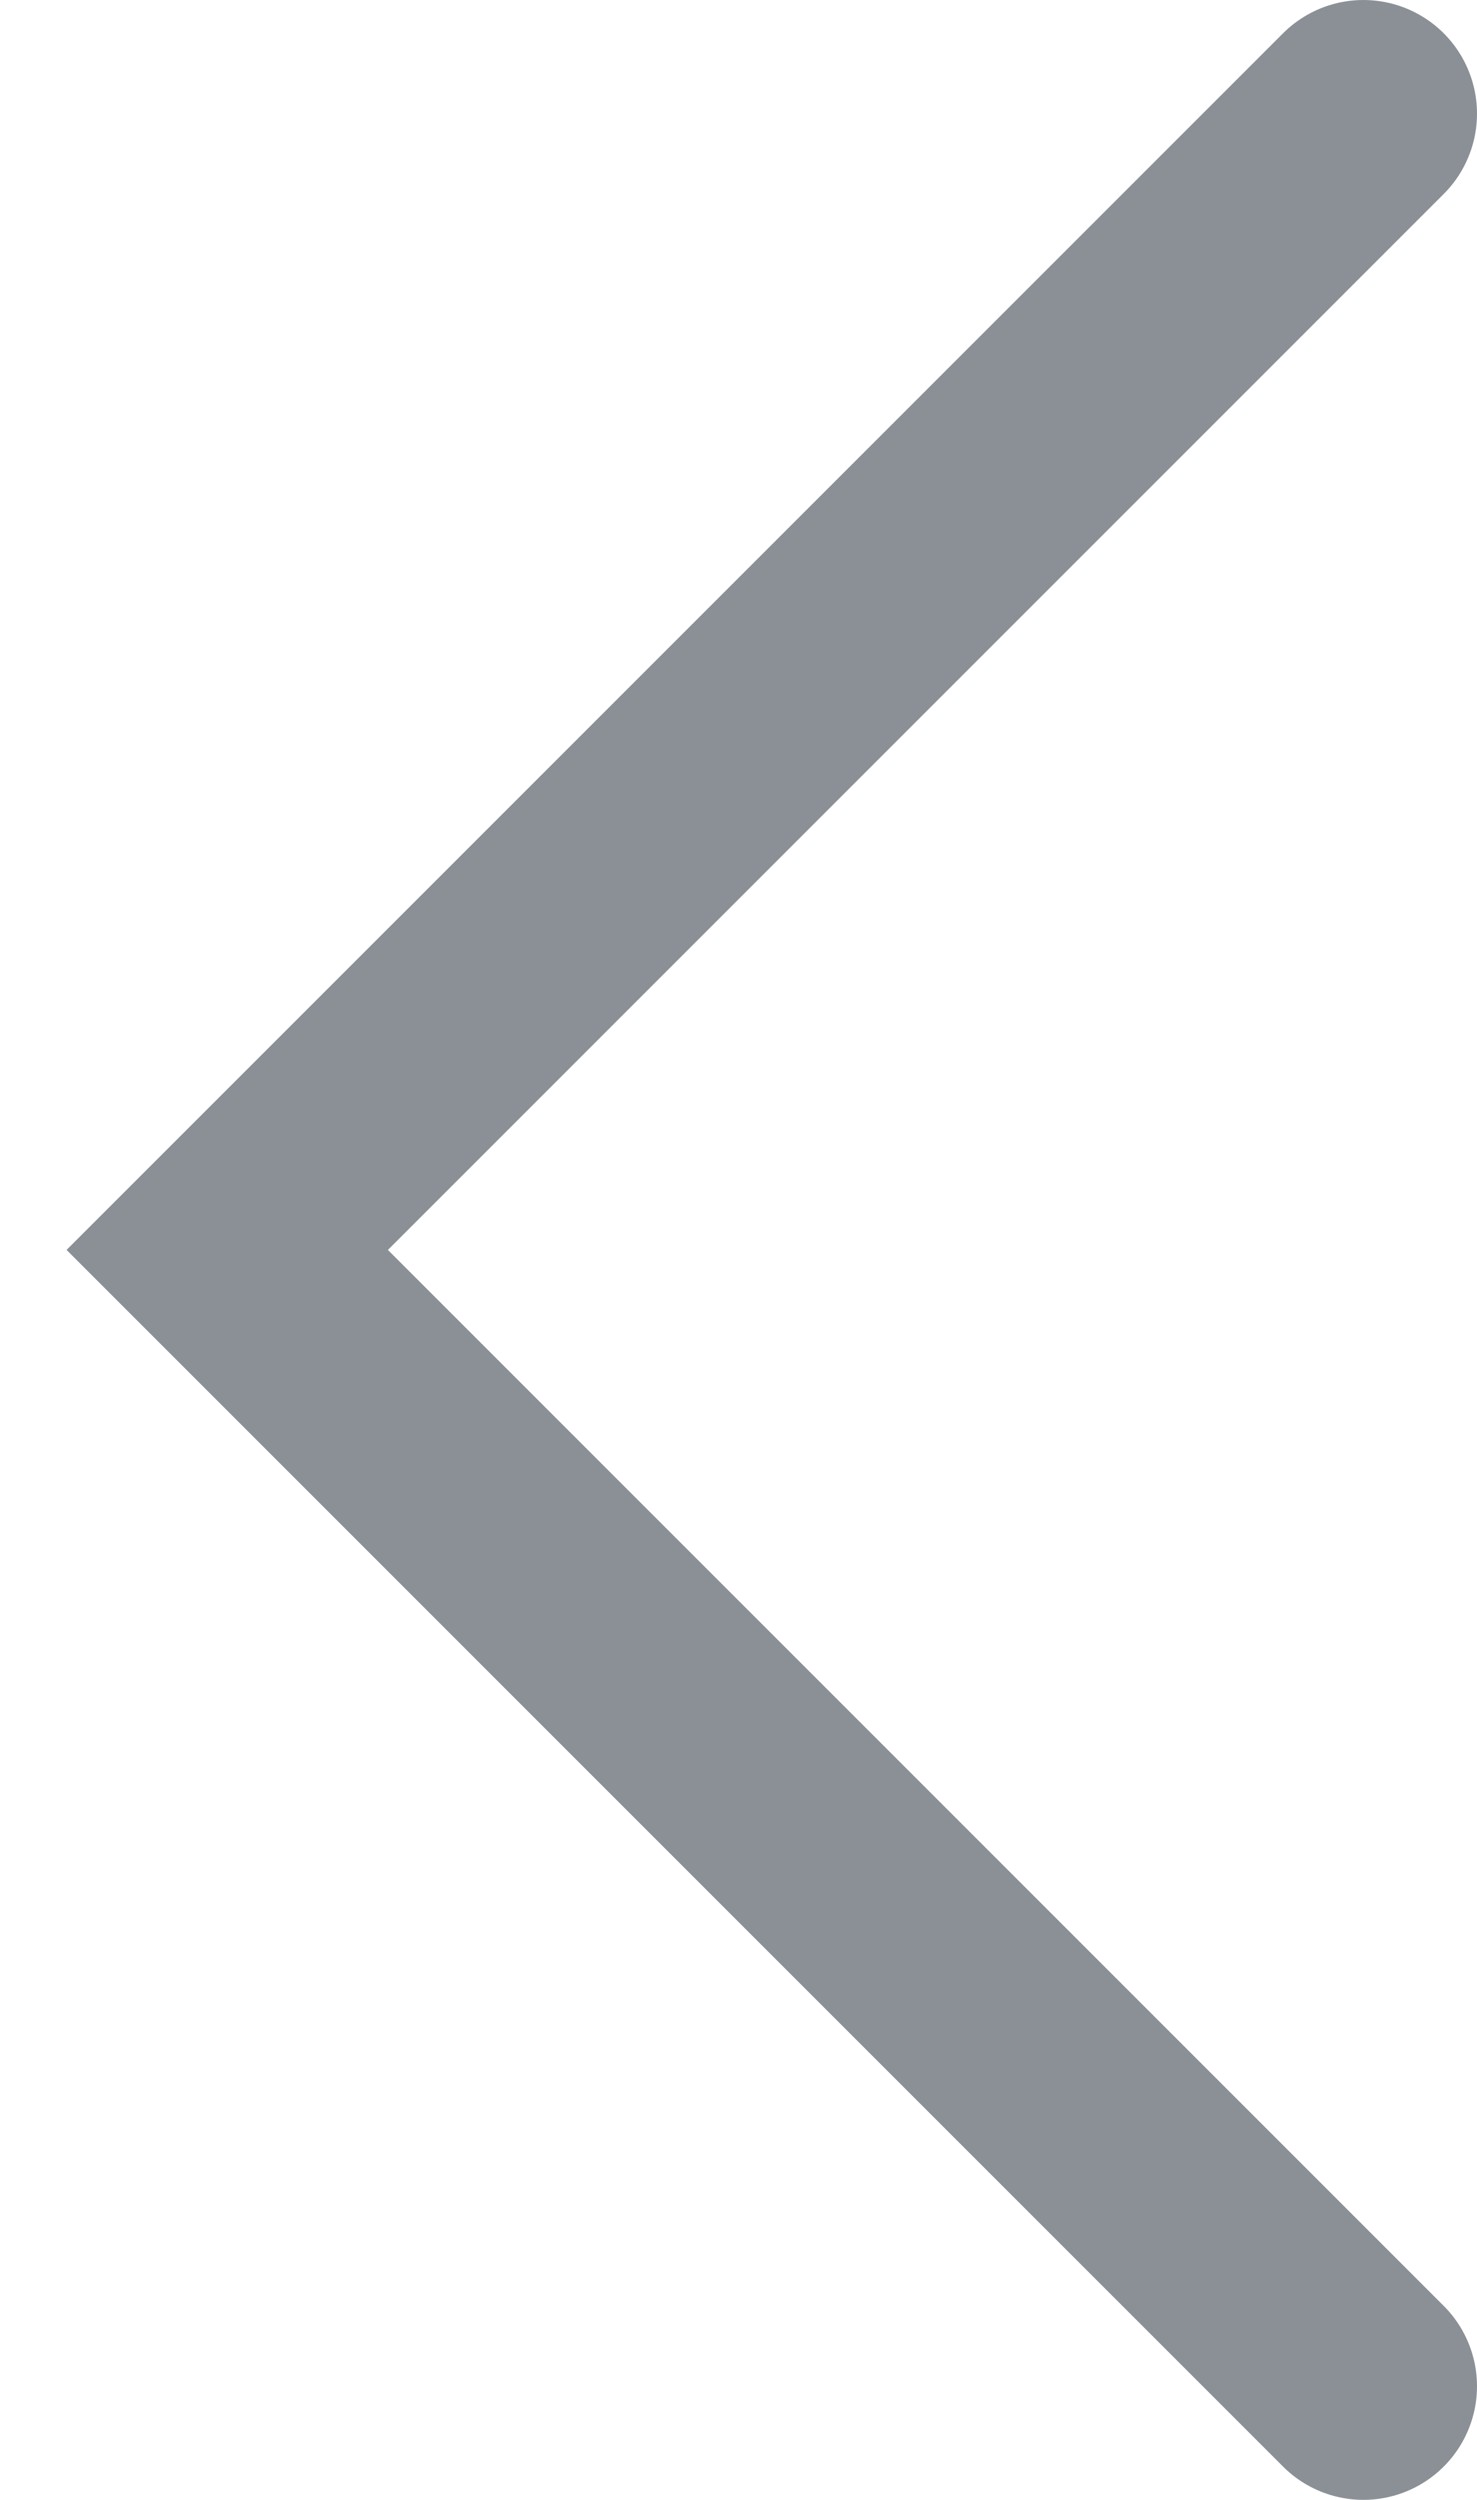 <svg xmlns="http://www.w3.org/2000/svg" width="13" height="22" viewBox="0 0 13 22">
    <path fill="none" fill-rule="evenodd" stroke="#8B9097" stroke-linecap="round" stroke-width="2" d="M0 15L10 25 0 35" transform="rotate(-180 6 18)"/>
</svg>
